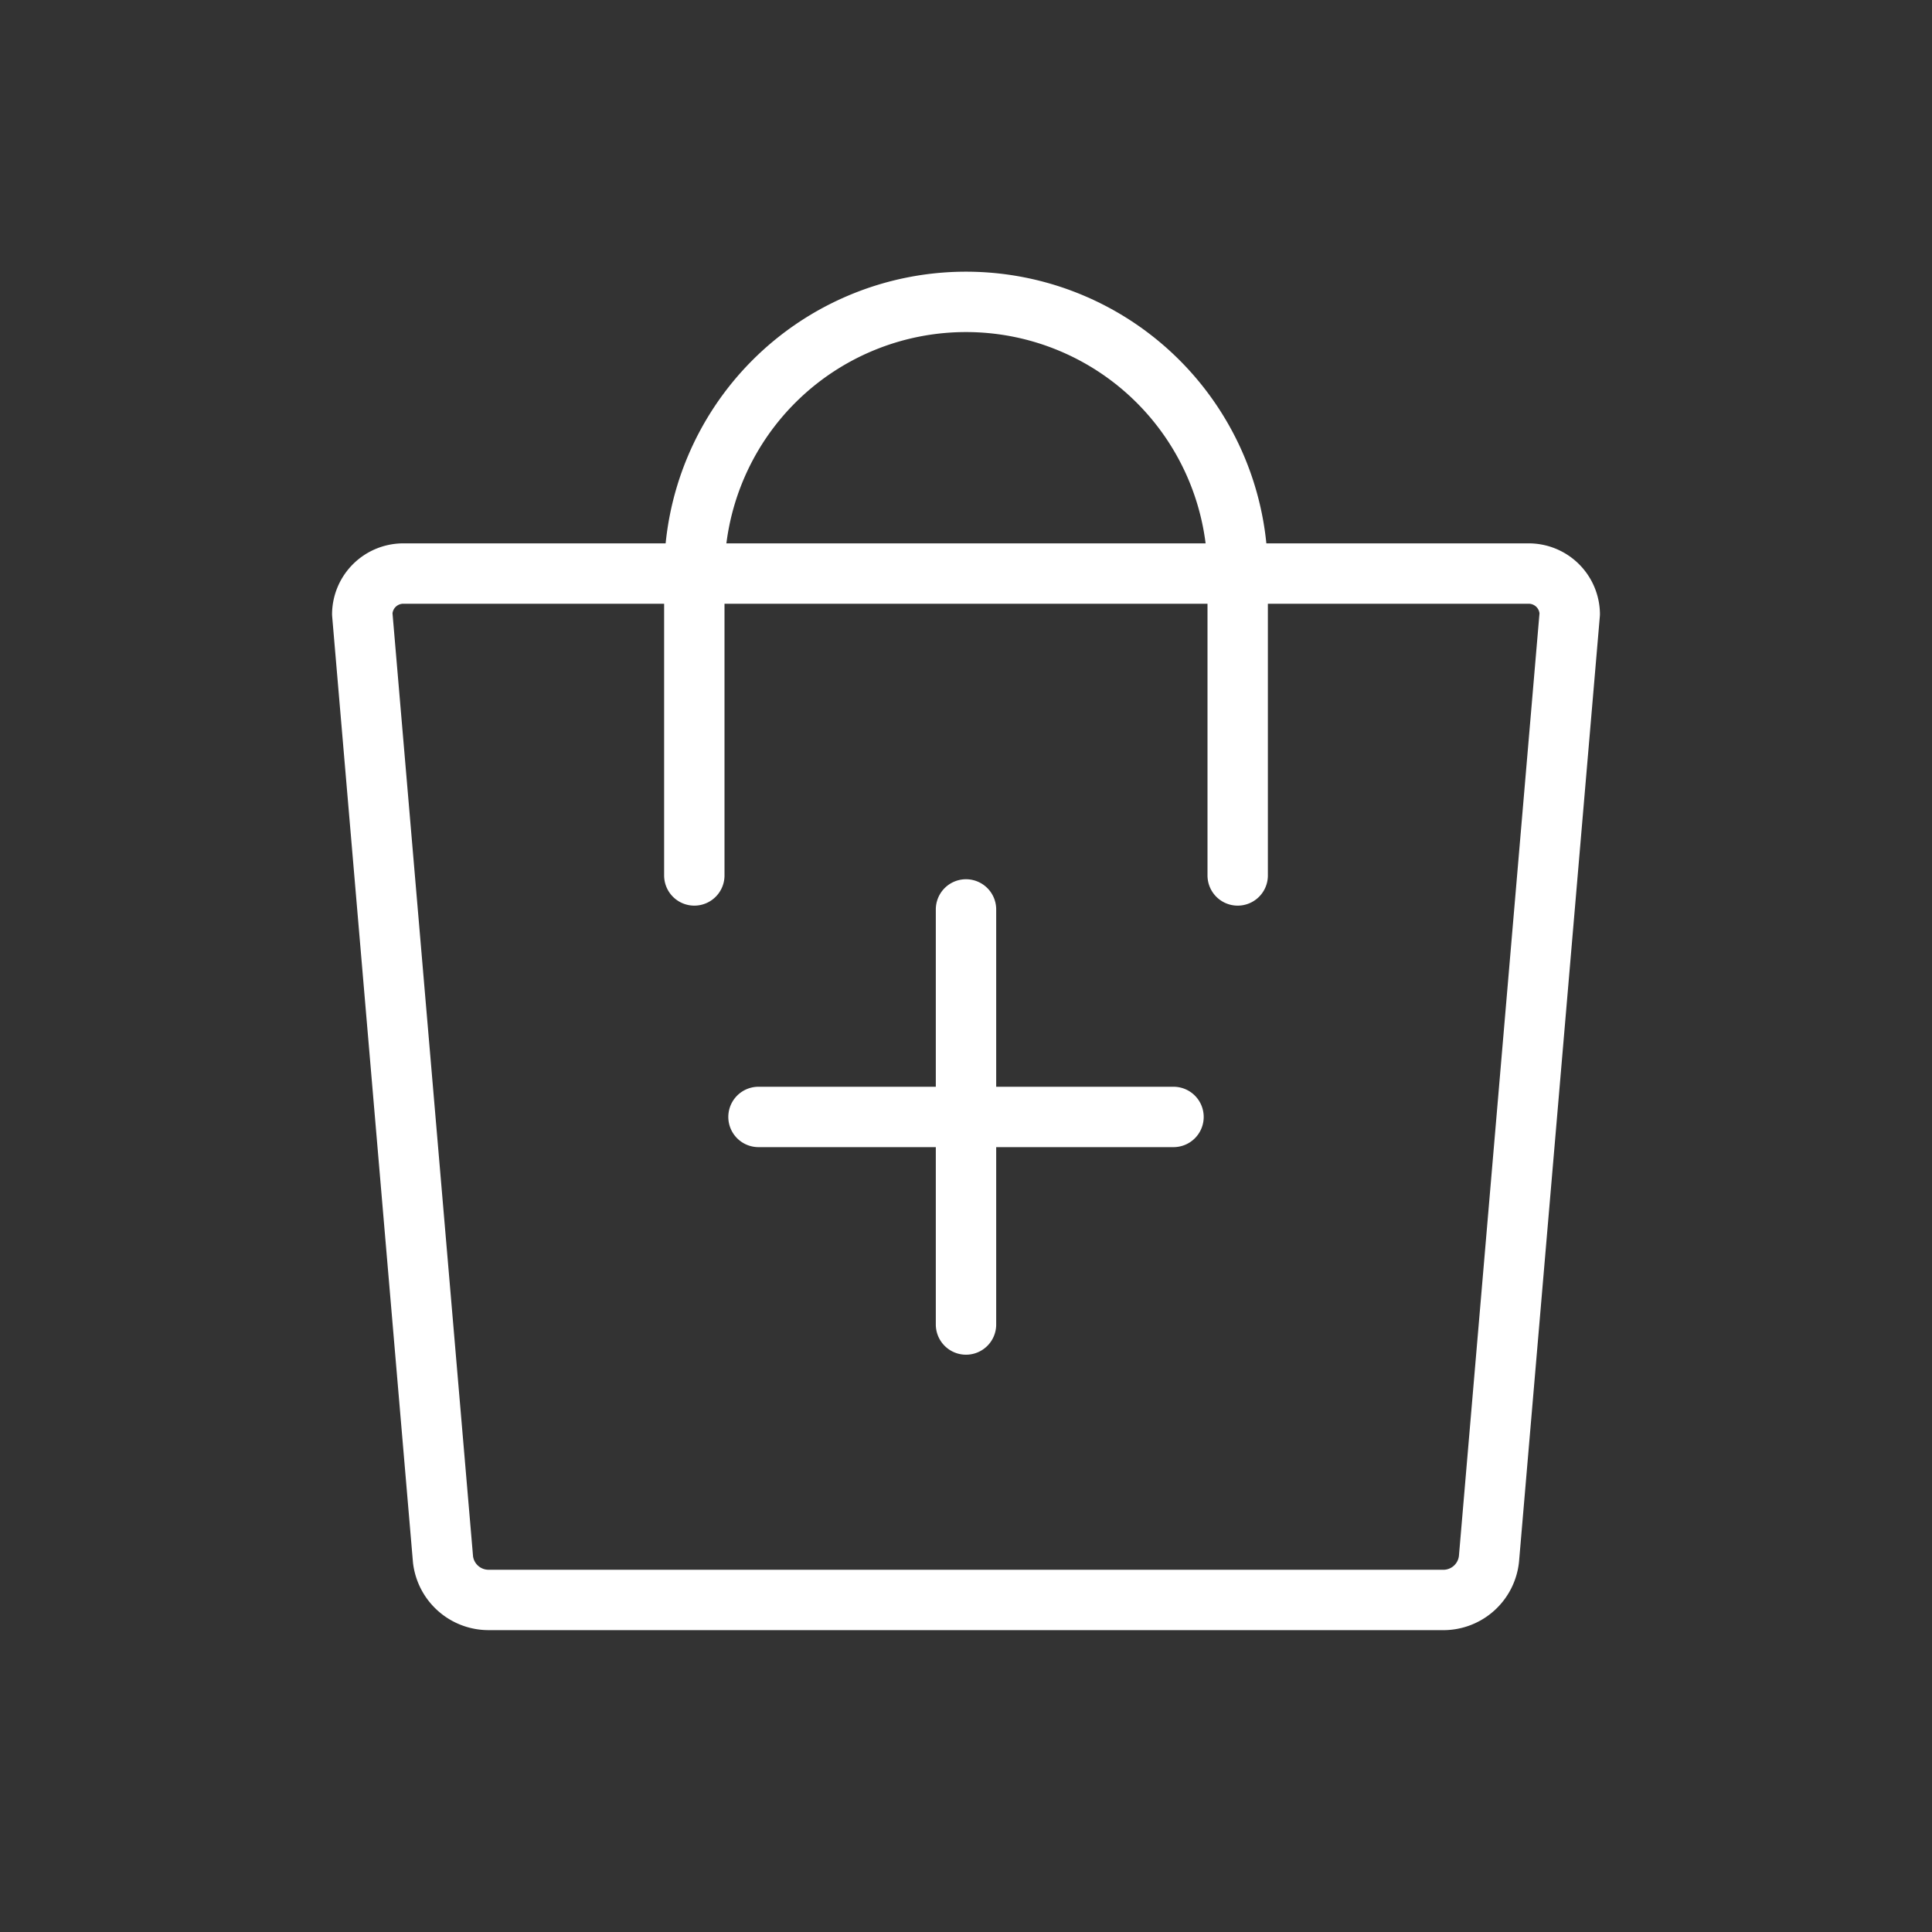 <svg 
  width="32" 
  height="32" 
  xmlns="http://www.w3.org/2000/svg"
  >
  <rect width="100%" height="100%" fill="#333333" stroke="none"/>
  <g stroke="#FFF" fill="none" fill-rule="evenodd" stroke-linecap="round" stroke-linejoin="round">
    <path d="M12.563 18.5h6.874M16 21.938v-6.875M23.878 26.5H8.108a.76.76 0 0 1-.77-.667L6 10.167a.68.68 0 0 1 .693-.667h18.614a.68.68 0 0 1 .693.667L24.662 25.82a.76.76 0 0 1-.784.68h0Z"/>
    <path d="M20.5 14.5v-5a4.5 4.5 0 1 0-9 0v1h0v4"/>
  </g>
</svg>  